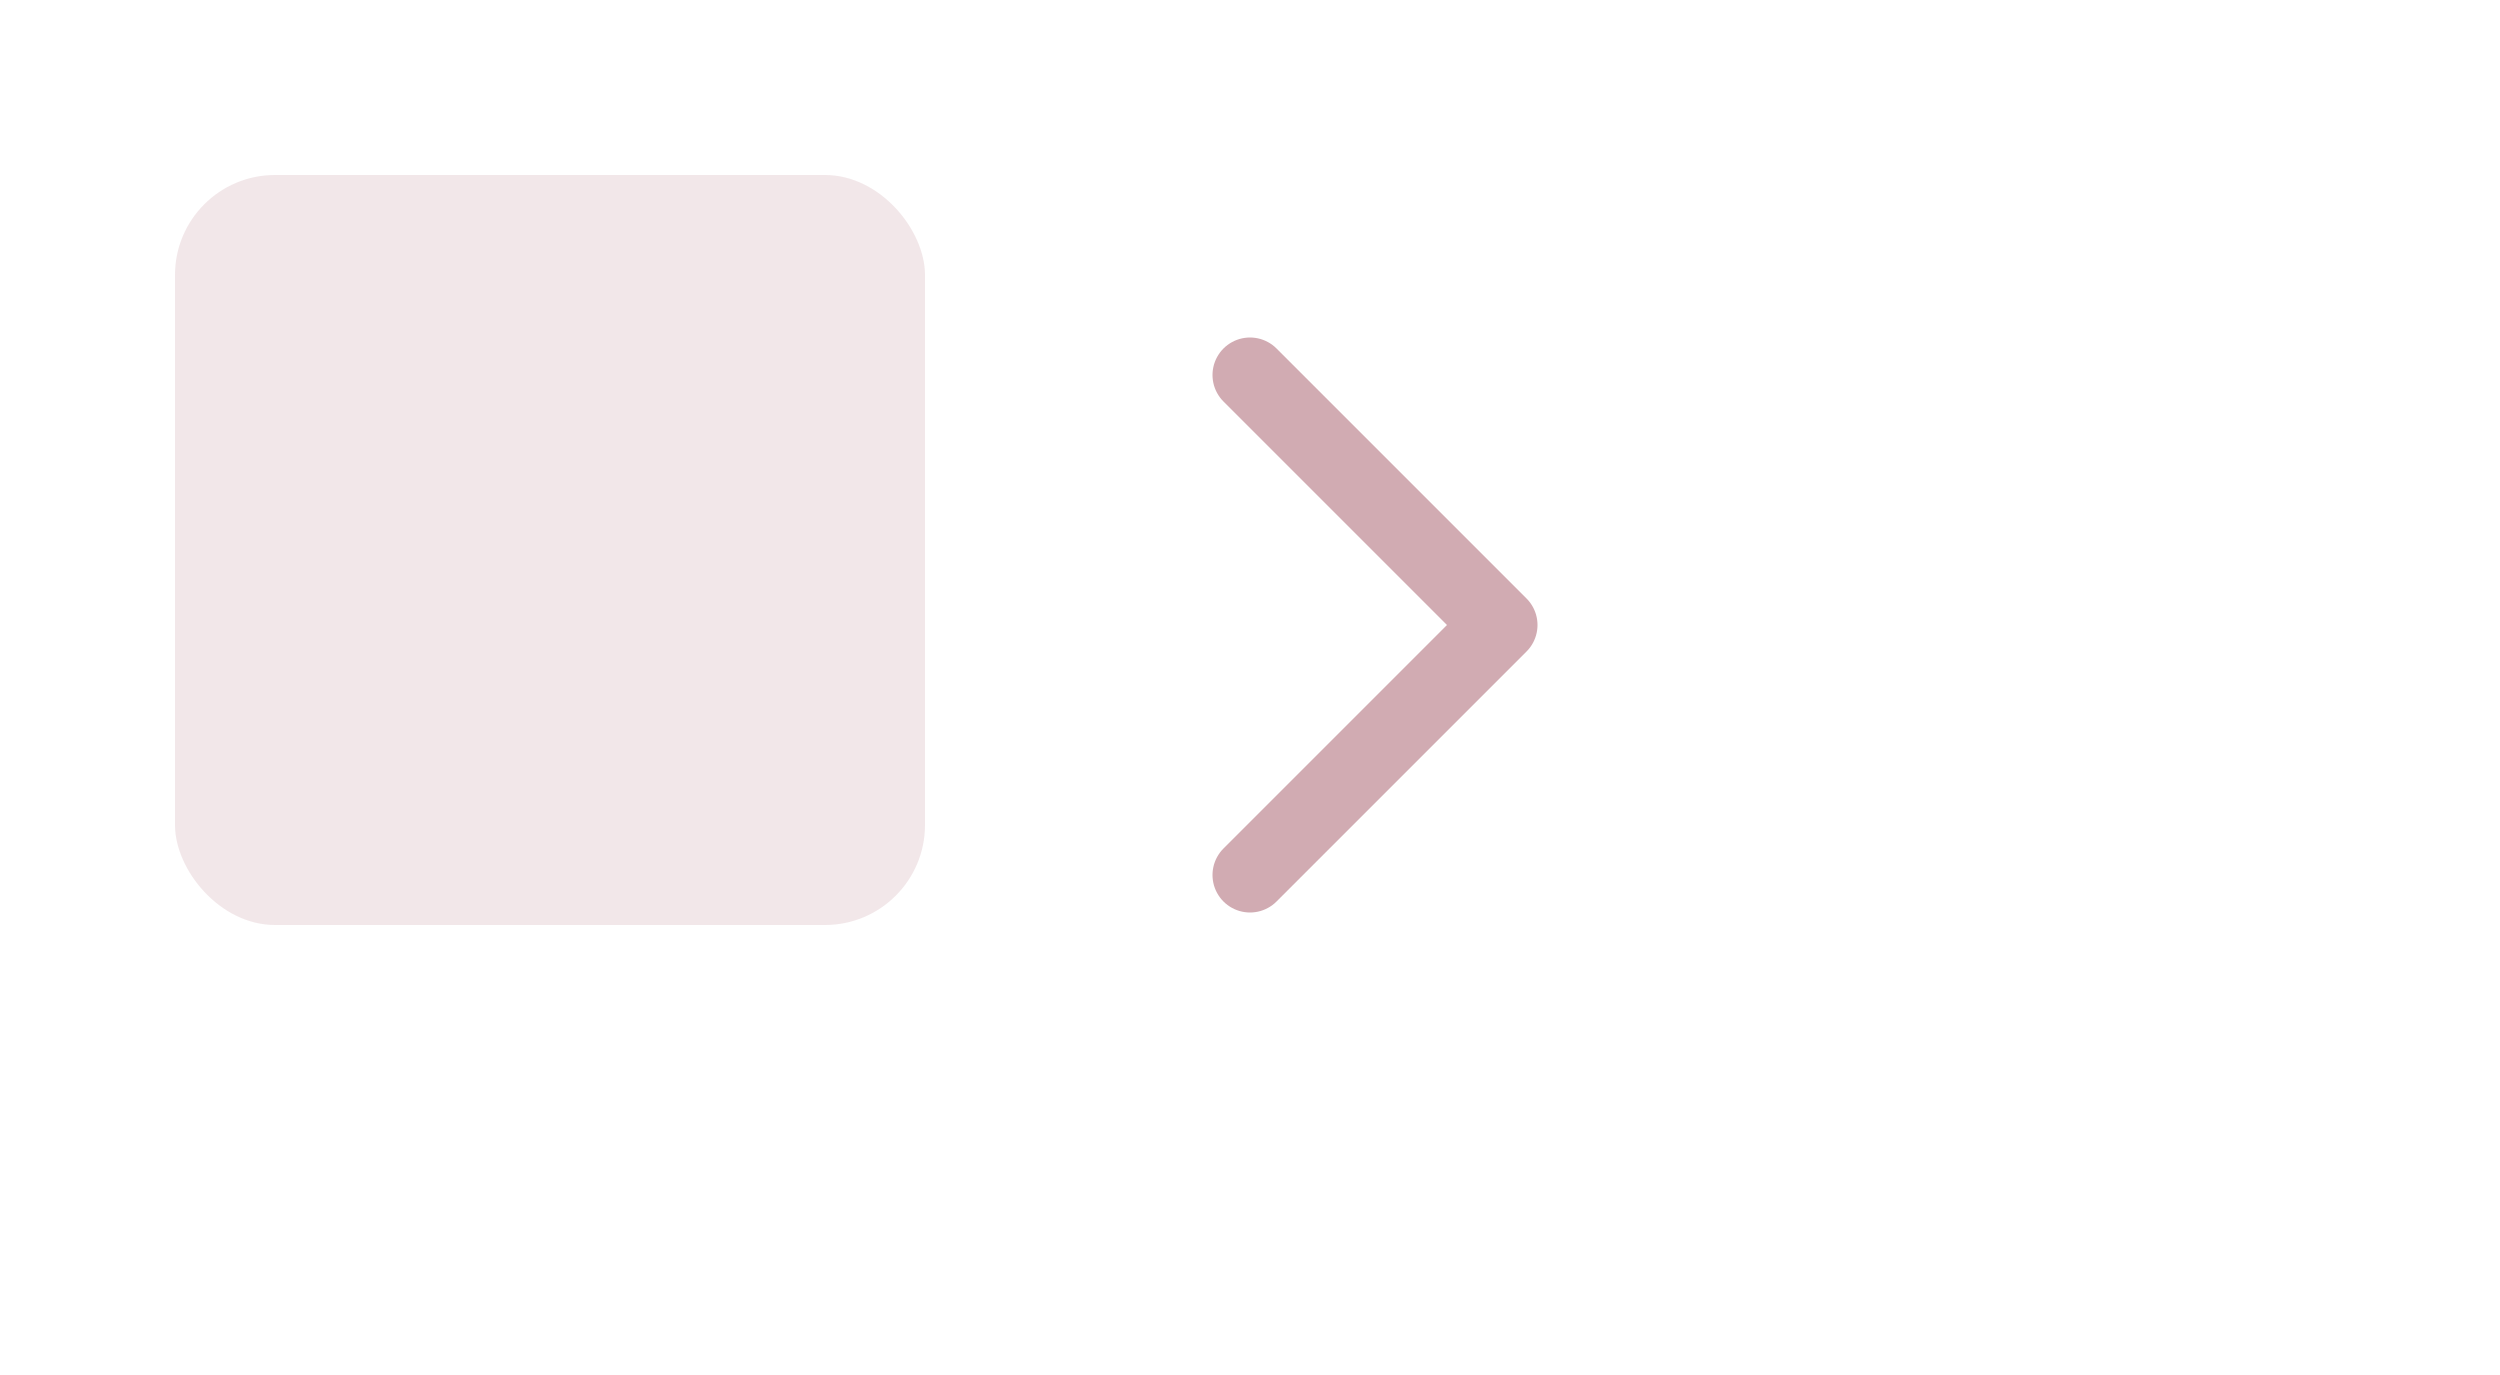 <svg xmlns='http://www.w3.org/2000/svg' viewBox='0 0 400 220'><rect x='28' y='28' width='120' height='120' rx='16' fill='#7C1024' opacity='.1'/><path d='M200 60l40 40-40 40' fill='none' stroke='#7C1024' stroke-width='12' opacity='.35' stroke-linecap='round' stroke-linejoin='round'/></svg>